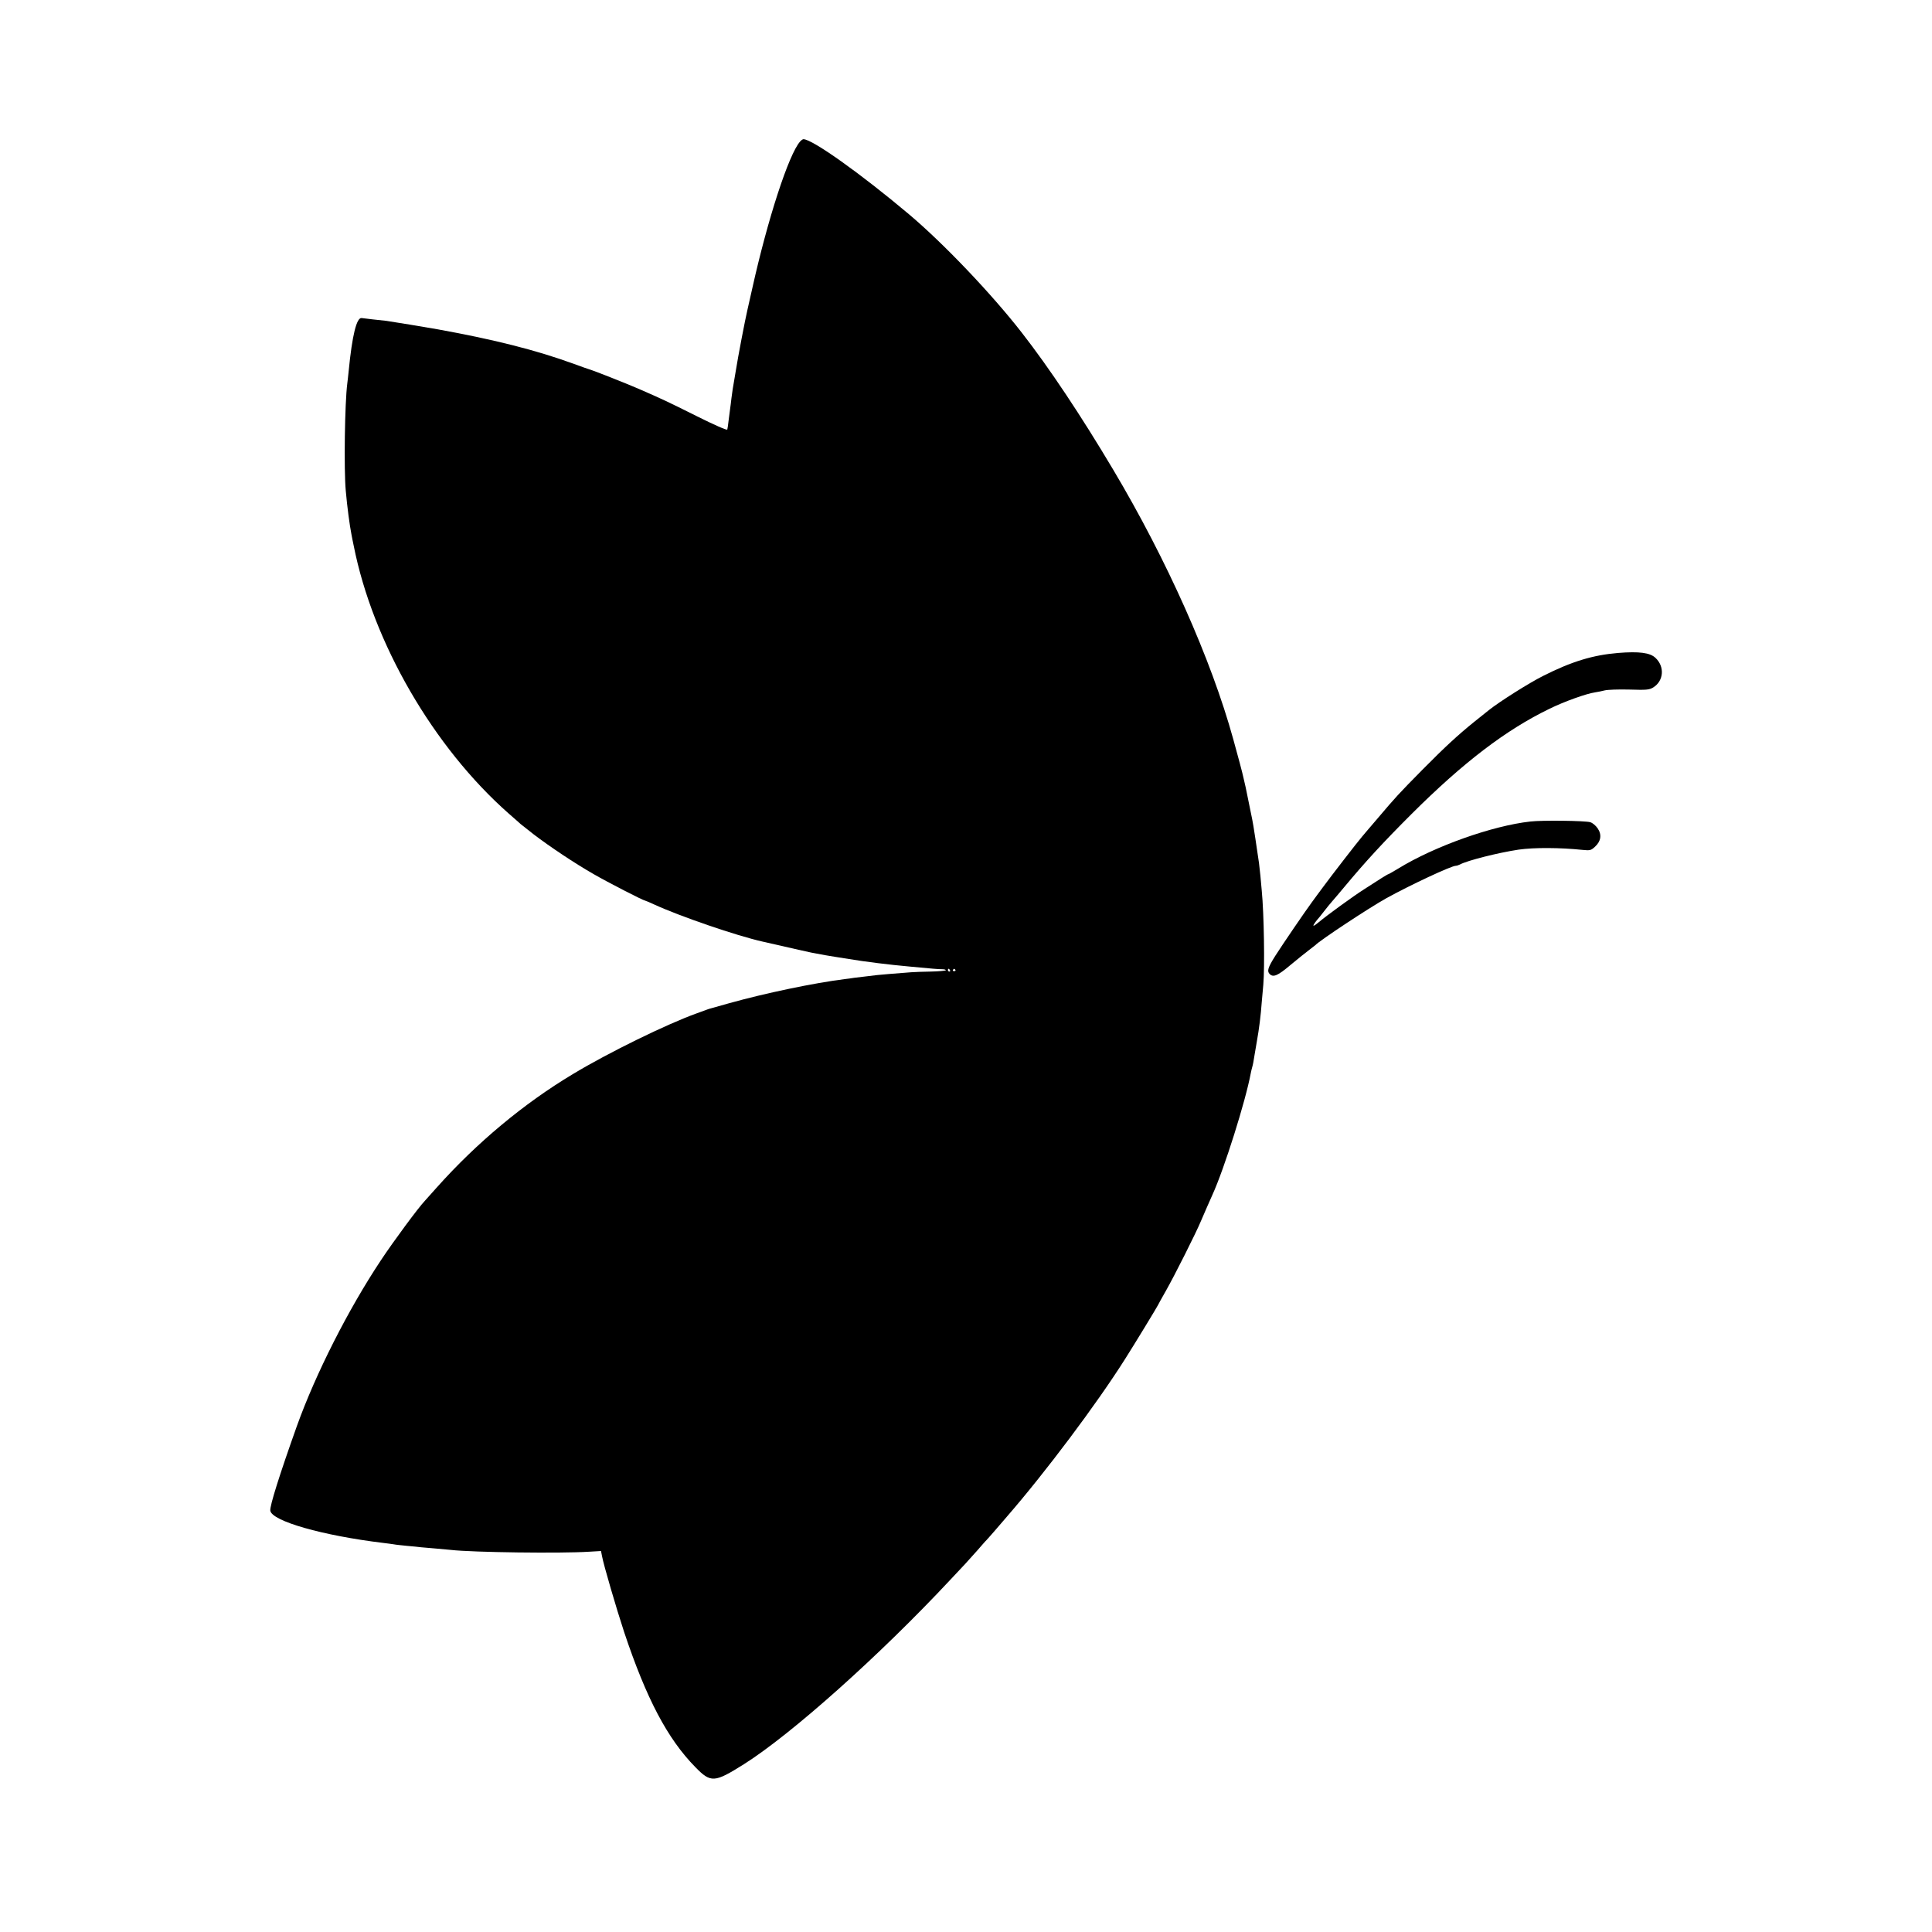 <?xml version="1.0" standalone="no"?>
<!DOCTYPE svg PUBLIC "-//W3C//DTD SVG 20010904//EN"
 "http://www.w3.org/TR/2001/REC-SVG-20010904/DTD/svg10.dtd">
<svg version="1.0" xmlns="http://www.w3.org/2000/svg"
 width="1388pt" height="1388pt" viewBox="0 0 1388 1388"
 preserveAspectRatio="xMidYMid meet">
<g transform="translate(0,1388) scale(0.1,-0.1)"
fill="#000000" stroke="none">
<path d="M5748 12863 c-81 -91 -232 -554 -343 -1053 -14 -63 -30 -133 -35
-155 -17 -72 -68 -338 -84 -440 -10 -57 -19 -112 -22 -130 -2 -11 -6 -40 -9
-65 -3 -25 -7 -61 -10 -80 -3 -19 -7 -57 -11 -85 -3 -27 -7 -55 -9 -61 -2 -7
-91 32 -217 95 -212 106 -253 125 -423 199 -95 41 -318 129 -350 138 -5 1 -55
19 -110 39 -271 99 -571 175 -980 249 -66 12 -351 59 -370 61 -47 4 -161 18
-176 20 -37 7 -69 -124 -94 -380 -3 -33 -8 -73 -10 -90 -18 -137 -25 -619 -11
-770 10 -115 28 -250 41 -315 2 -14 10 -50 16 -80 138 -698 573 -1448 1114
-1925 44 -38 82 -72 85 -75 3 -3 46 -37 95 -75 117 -89 292 -206 430 -285 100
-58 357 -190 369 -190 3 0 33 -13 68 -29 183 -84 590 -224 778 -266 240 -55
330 -75 350 -79 73 -14 139 -26 175 -31 22 -3 65 -10 95 -15 112 -19 290 -41
435 -54 171 -16 203 -19 232 -19 18 0 30 -4 28 -8 -3 -3 -51 -8 -107 -9 -57
-1 -121 -3 -143 -5 -140 -11 -205 -16 -242 -20 -75 -9 -137 -16 -168 -20 -16
-3 -46 -7 -65 -9 -223 -28 -572 -101 -830 -173 -69 -19 -129 -36 -135 -38 -5
-1 -17 -5 -25 -8 -8 -3 -42 -15 -74 -27 -215 -77 -636 -283 -891 -437 -352
-211 -691 -494 -975 -812 -41 -46 -80 -89 -85 -95 -48 -50 -227 -292 -319
-431 -235 -354 -468 -814 -603 -1190 -124 -348 -196 -576 -191 -608 11 -75
375 -179 813 -232 28 -3 61 -8 75 -10 14 -3 57 -7 95 -11 39 -3 84 -8 100 -10
17 -2 64 -6 105 -9 41 -4 90 -8 109 -10 156 -18 795 -26 993 -13 l86 5 7 -36
c11 -62 104 -379 159 -546 160 -479 311 -766 511 -970 112 -115 137 -113 349
20 342 216 974 780 1483 1325 39 41 87 93 107 114 20 22 60 66 89 99 29 33 57
66 64 72 6 7 31 34 54 61 23 27 65 76 93 108 277 319 644 808 850 1134 63 99
236 383 236 387 0 1 25 47 56 101 62 109 218 419 253 504 23 53 62 144 81 185
85 186 239 675 276 875 3 14 7 33 10 42 6 20 10 43 18 94 4 22 11 64 16 94 16
89 28 185 35 282 3 34 8 90 11 123 11 128 5 511 -11 675 -2 25 -7 74 -10 110
-4 36 -8 76 -10 90 -18 123 -38 257 -40 265 -1 6 -5 28 -9 50 -10 51 -36 178
-47 230 -5 22 -12 51 -15 65 -5 27 -44 173 -74 280 -158 573 -478 1290 -862
1935 -232 390 -460 732 -657 985 -217 279 -563 642 -811 851 -347 292 -694
539 -758 539 -5 0 -16 -8 -24 -17z m1077 -5953 c3 -5 1 -10 -4 -10 -6 0 -11 5
-11 10 0 6 2 10 4 10 3 0 8 -4 11 -10z m39 2 c3 -5 -1 -9 -9 -9 -8 0 -12 4 -9
9 3 4 7 8 9 8 2 0 6 -4 9 -8z"/>
<path d="M11625 9189 c-181 -15 -333 -61 -539 -165 -100 -50 -315 -186 -390
-246 -16 -13 -63 -50 -105 -84 -114 -92 -211 -181 -371 -343 -172 -174 -197
-202 -319 -346 -52 -60 -103 -121 -115 -135 -32 -37 -223 -284 -281 -363 -28
-37 -64 -87 -81 -110 -50 -68 -205 -295 -262 -384 -53 -84 -61 -110 -40 -131
26 -26 59 -11 150 66 51 42 111 91 133 107 22 17 42 32 45 35 33 35 386 268
510 337 170 94 467 233 499 233 6 0 19 4 29 9 53 29 276 85 422 107 113 16
298 15 461 -2 52 -5 59 -4 88 23 43 39 50 87 19 132 -13 19 -36 39 -53 44 -36
11 -345 15 -430 5 -273 -30 -689 -178 -948 -337 -37 -22 -69 -41 -72 -41 -5 0
-69 -40 -175 -109 -80 -51 -267 -187 -324 -235 -33 -27 -45 -34 -38 -19 7 12
18 27 25 35 7 7 28 33 47 58 19 25 47 59 61 75 15 17 55 64 89 105 150 180
274 315 479 520 374 373 681 607 993 758 106 52 265 109 328 118 19 3 50 9 69
14 19 5 98 8 175 6 127 -4 144 -2 173 15 76 47 84 150 16 213 -39 37 -117 47
-268 35z"/>
</g>
</svg>
